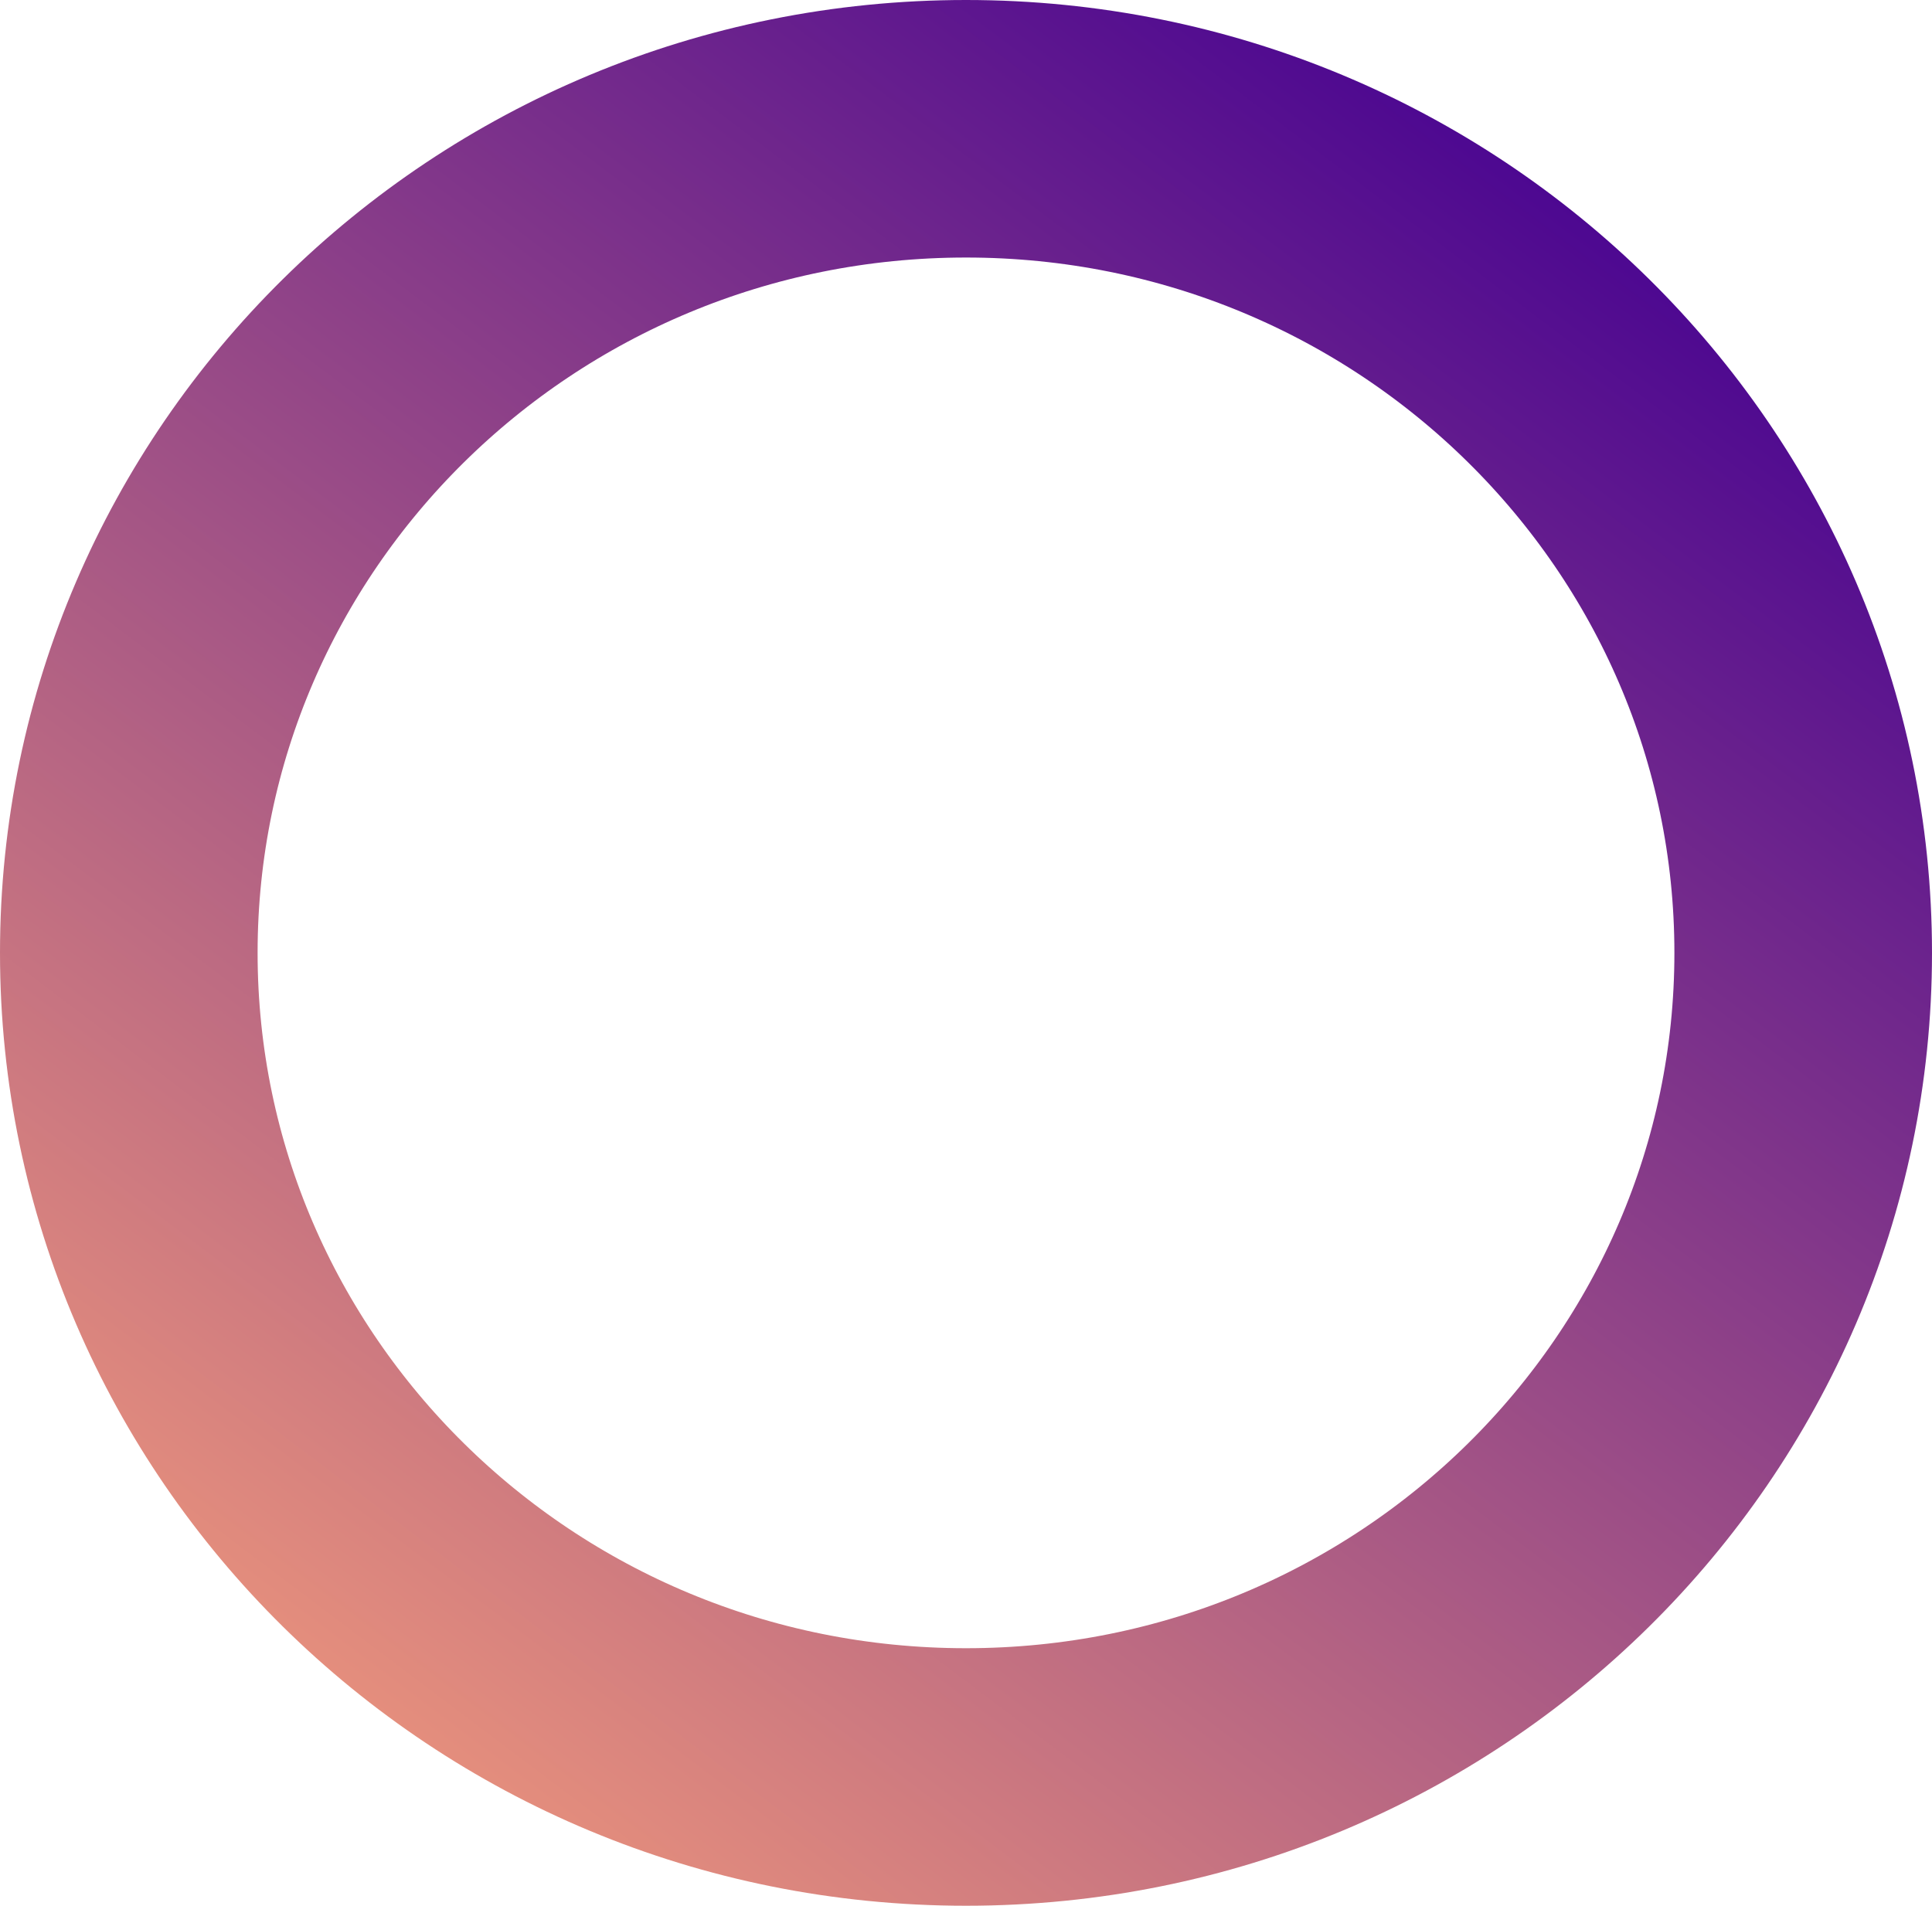 <svg width="75" height="74" viewBox="0 0 75 74" fill="none" xmlns="http://www.w3.org/2000/svg">
<path d="M70 37C70 54.61 55.513 69 37.5 69C19.487 69 5 54.61 5 37C5 19.39 19.487 5 37.5 5C55.513 5 70 19.39 70 37Z" stroke="url(#paint0_linear_7_175)" stroke-width="10"/>
<defs>
<linearGradient id="paint0_linear_7_175" x1="66" y1="6.29" x2="14.386" y2="74.669" gradientUnits="userSpaceOnUse">
<stop stop-color="#440092"/>
<stop offset="1" stop-color="#F29A7B"/>
</linearGradient>
</defs>
</svg>

